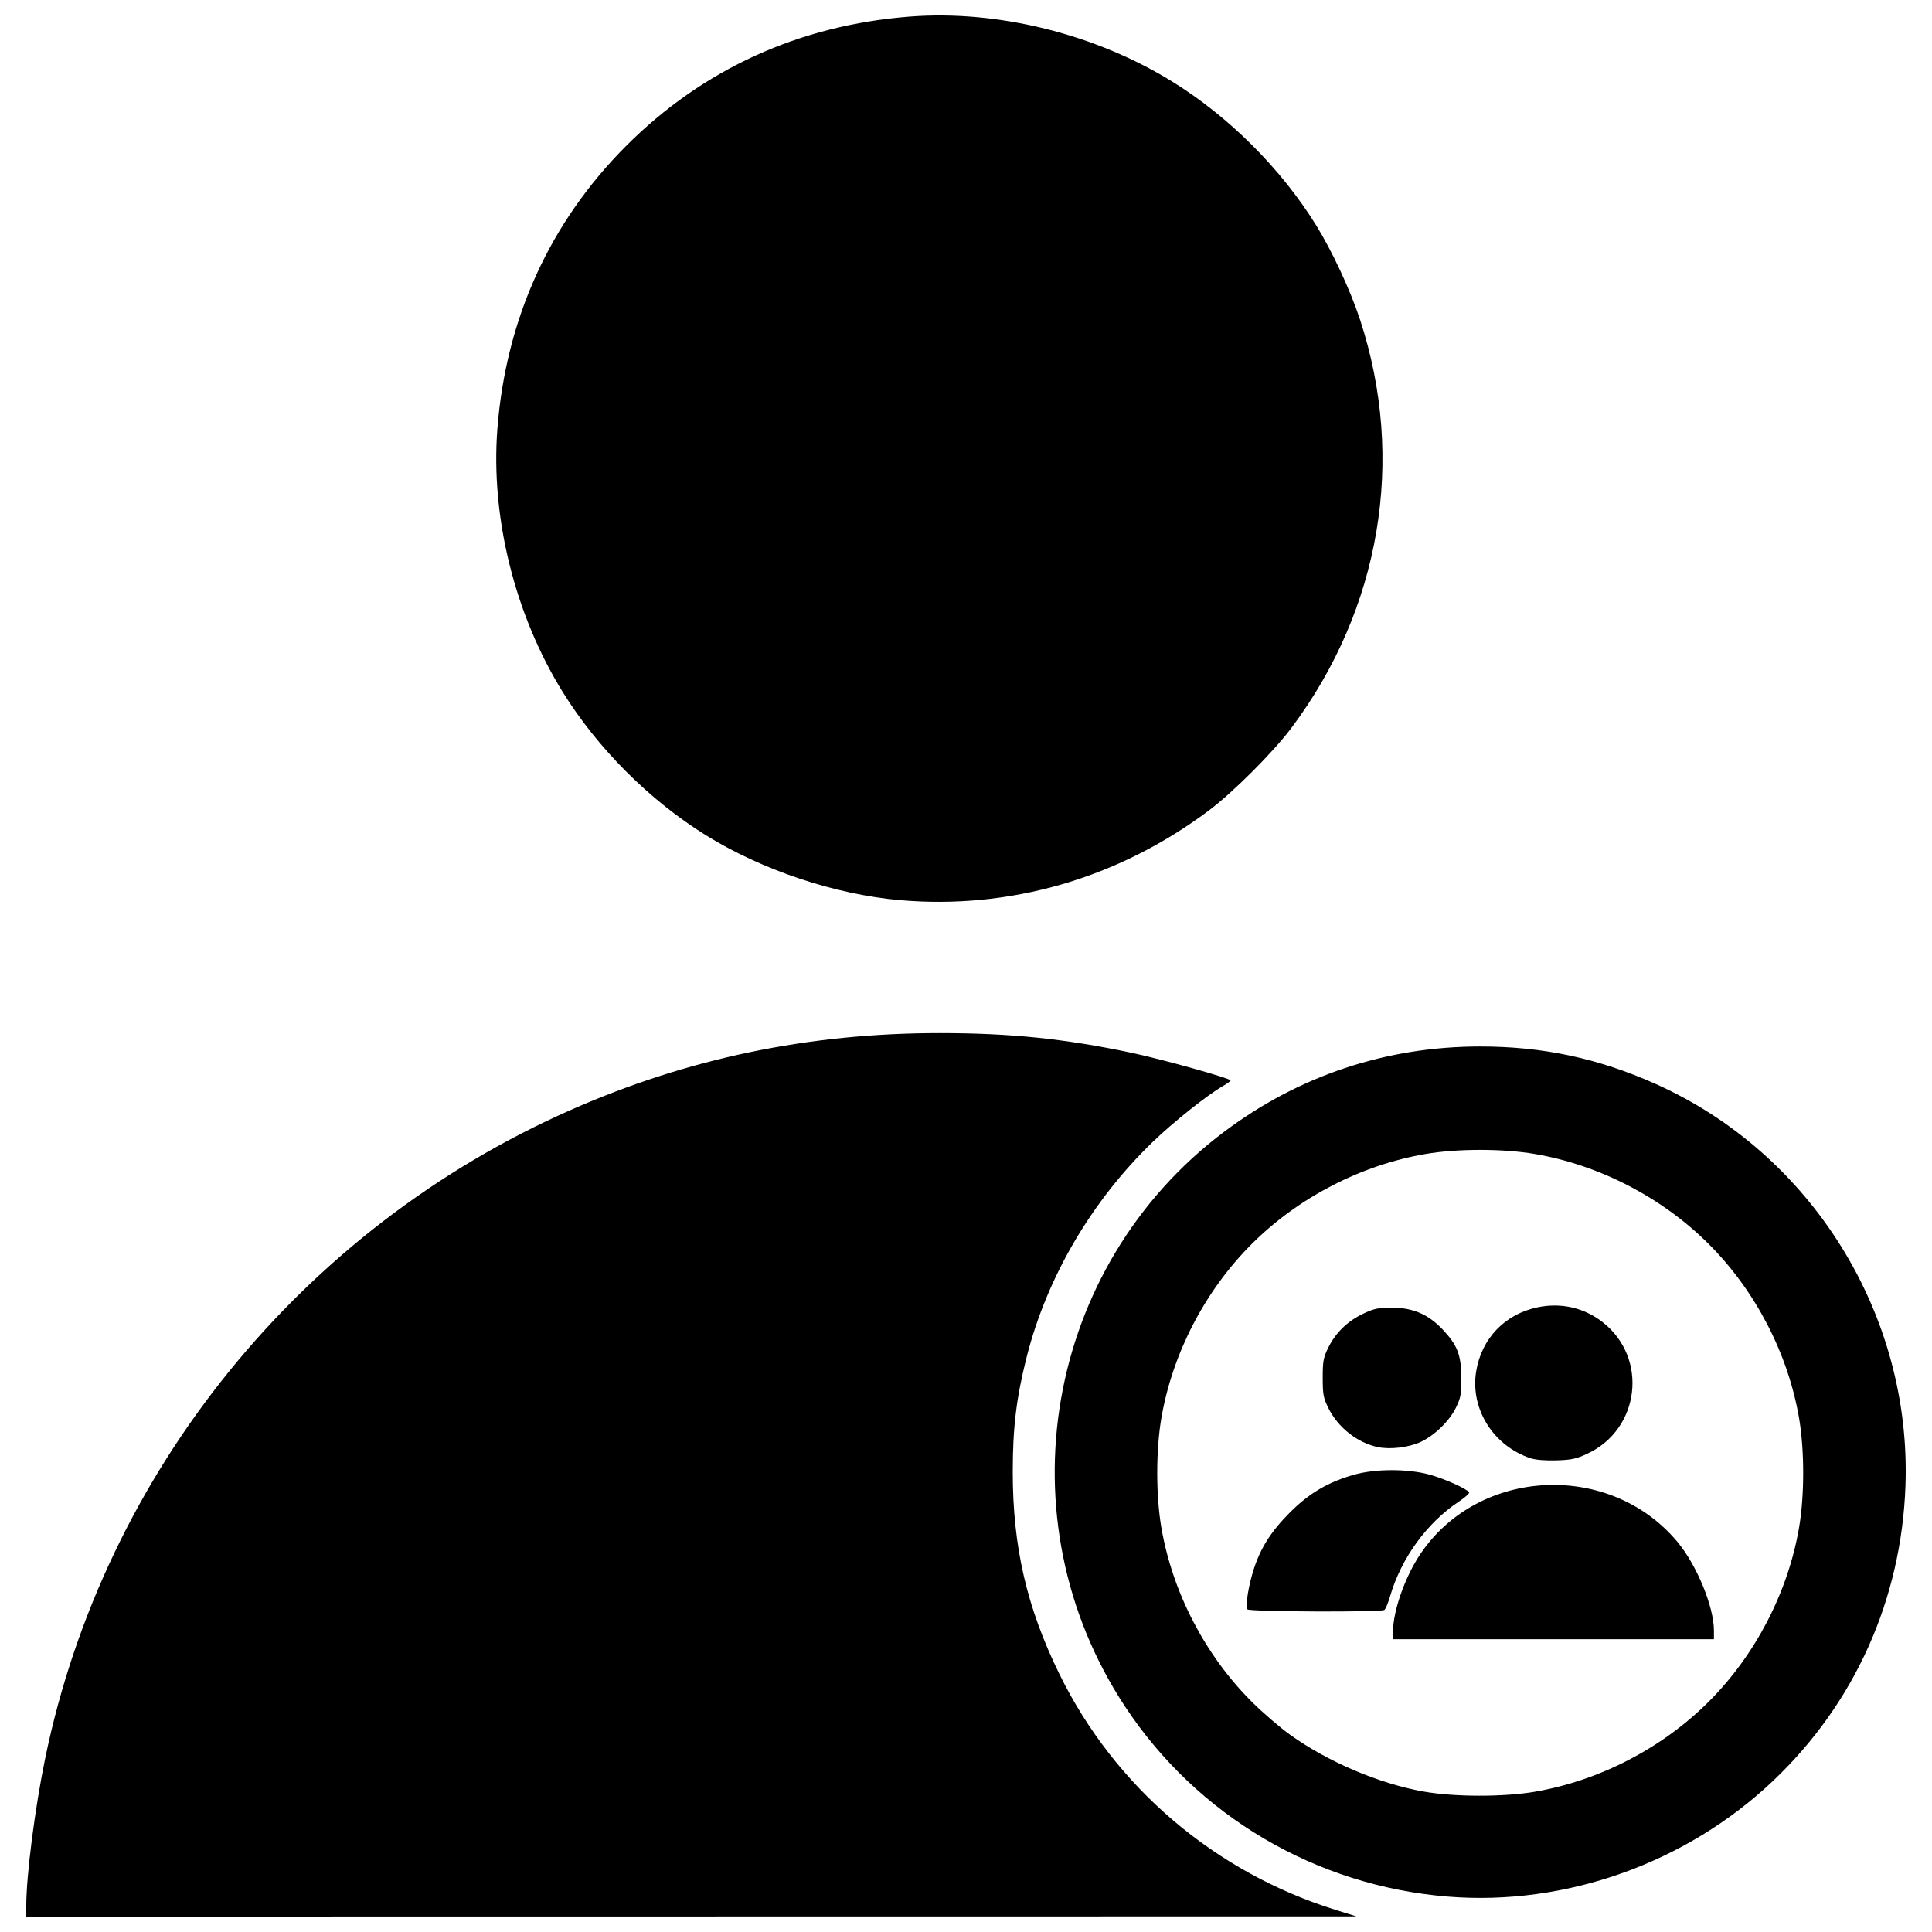 <?xml version="1.0" encoding="UTF-8"?>
<!-- Uploaded to: ICON Repo, www.iconrepo.com, Generator: ICON Repo Mixer Tools -->
<svg width="800px" height="800px" version="1.1" viewBox="144 144 512 512" xmlns="http://www.w3.org/2000/svg">
 <defs>
  <clipPath id="a">
   <path d="m150 148.09h500v503.81h-500z"/>
  </clipPath>
 </defs>
 <g clip-path="url(#a)">
  <path d="m150.96 649.1c0-8.113 2.316-26.113 5.07-39.391 15.707-75.75 67.996-140.16 139.29-171.59 30.965-13.652 63.066-20.336 97.641-20.336 18.801 0 33.152 1.473 50.918 5.219 8.012 1.691 26.25 6.781 26.242 7.324-0.004 0.176-0.887 0.824-1.969 1.445-4.184 2.398-13.211 9.582-18.684 14.867-16.23 15.672-28.113 35.988-33.438 57.164-2.699 10.73-3.641 18.559-3.641 30.258 0 19.852 3.703 35.914 12.34 53.543 14.66 29.922 41.129 52.531 73.219 62.539l5.512 1.719-352.5 0.047zm376.7-2.481c-34.949-2.848-66.352-21.344-85.504-50.359-32.793-49.68-21.27-116.6 26.227-152.31 19.812-14.898 42.996-22.621 67.891-22.621 16.594 0 31.27 3.129 46.457 9.91 41.332 18.449 67.859 61.094 66.238 106.49-1.074 30.098-13.43 57.664-35.051 78.184-23.004 21.84-55.055 33.25-86.262 30.707zm23.09-27.793c17.125-2.93 33.77-11.555 46.121-23.906 12.352-12.352 20.98-28.996 23.906-46.121 1.449-8.469 1.449-20.488 0-28.957-2.93-17.125-11.555-33.77-23.906-46.121-12.352-12.352-28.996-20.98-46.121-23.906-8.469-1.449-20.488-1.449-28.957 0-17.125 2.93-33.77 11.555-46.121 23.906-12.352 12.352-20.98 28.996-23.906 46.121-1.449 8.469-1.449 20.488 0 28.957 2.93 17.125 11.555 33.77 23.906 46.121 2.902 2.902 7.512 6.875 10.238 8.824 10.117 7.231 23.645 12.973 35.469 15.055 8.129 1.43 21.109 1.445 29.371 0.031zm-37.578-42.48c0-5.453 3.184-14.484 7.231-20.504 15.457-22.996 50.25-24.652 68.121-3.242 5.144 6.164 9.688 17.203 9.688 23.535v2.277h-85.039zm-38.609-5.848c-0.551-0.891 0.273-6.152 1.637-10.461 1.832-5.781 4.633-10.199 9.664-15.238 5.106-5.113 10.199-8.098 17.098-10.02 5.586-1.555 13.984-1.57 19.73-0.035 3.887 1.039 10.047 3.781 10.637 4.738 0.16 0.258-1.062 1.367-2.719 2.461-8.496 5.629-15.324 15.047-18.25 25.184-0.5 1.727-1.172 3.312-1.492 3.527-0.977 0.645-35.906 0.484-36.309-0.164zm75.094-40.035c-9.898-3.269-16.062-13.062-14.465-22.984 1.406-8.738 7.598-15.215 16.277-17.027 6.277-1.309 12.406 0.109 17.355 4.023 12 9.484 9.785 28.238-4.102 34.742-2.992 1.402-4.223 1.668-8.242 1.793-2.894 0.09-5.539-0.125-6.824-0.547zm-40.496-2.965c-5.465-1.148-10.609-5.219-13.164-10.418-1.285-2.617-1.461-3.57-1.461-7.961s0.176-5.344 1.461-7.961c1.949-3.965 5.152-7.082 9.289-9.023 2.914-1.371 4.004-1.598 7.613-1.59 5.547 0.012 9.609 1.758 13.395 5.758 3.938 4.164 4.945 6.766 4.969 12.816 0.016 4.402-0.152 5.332-1.43 7.941-1.762 3.586-5.758 7.445-9.457 9.125-3.113 1.414-8.008 1.988-11.215 1.312zm-126.7-144.95c-17.207-1.512-36.535-7.981-51.398-17.203-14.922-9.258-28.645-22.984-37.906-37.906-12.715-20.488-19.152-46.383-17.348-69.754 2.258-29.219 13.91-54.805 34.199-75.094 20.289-20.289 45.875-31.941 75.094-34.199 23.375-1.805 49.266 4.633 69.754 17.348 14.922 9.258 28.645 22.984 37.906 37.906 4.285 6.906 9.121 17.305 11.684 25.121 12.117 36.961 5.461 76.523-18.191 108.12-4.832 6.457-15.492 17.113-21.949 21.949-23.965 17.941-52.715 26.27-81.844 23.711z"/>
 </g>
</svg>